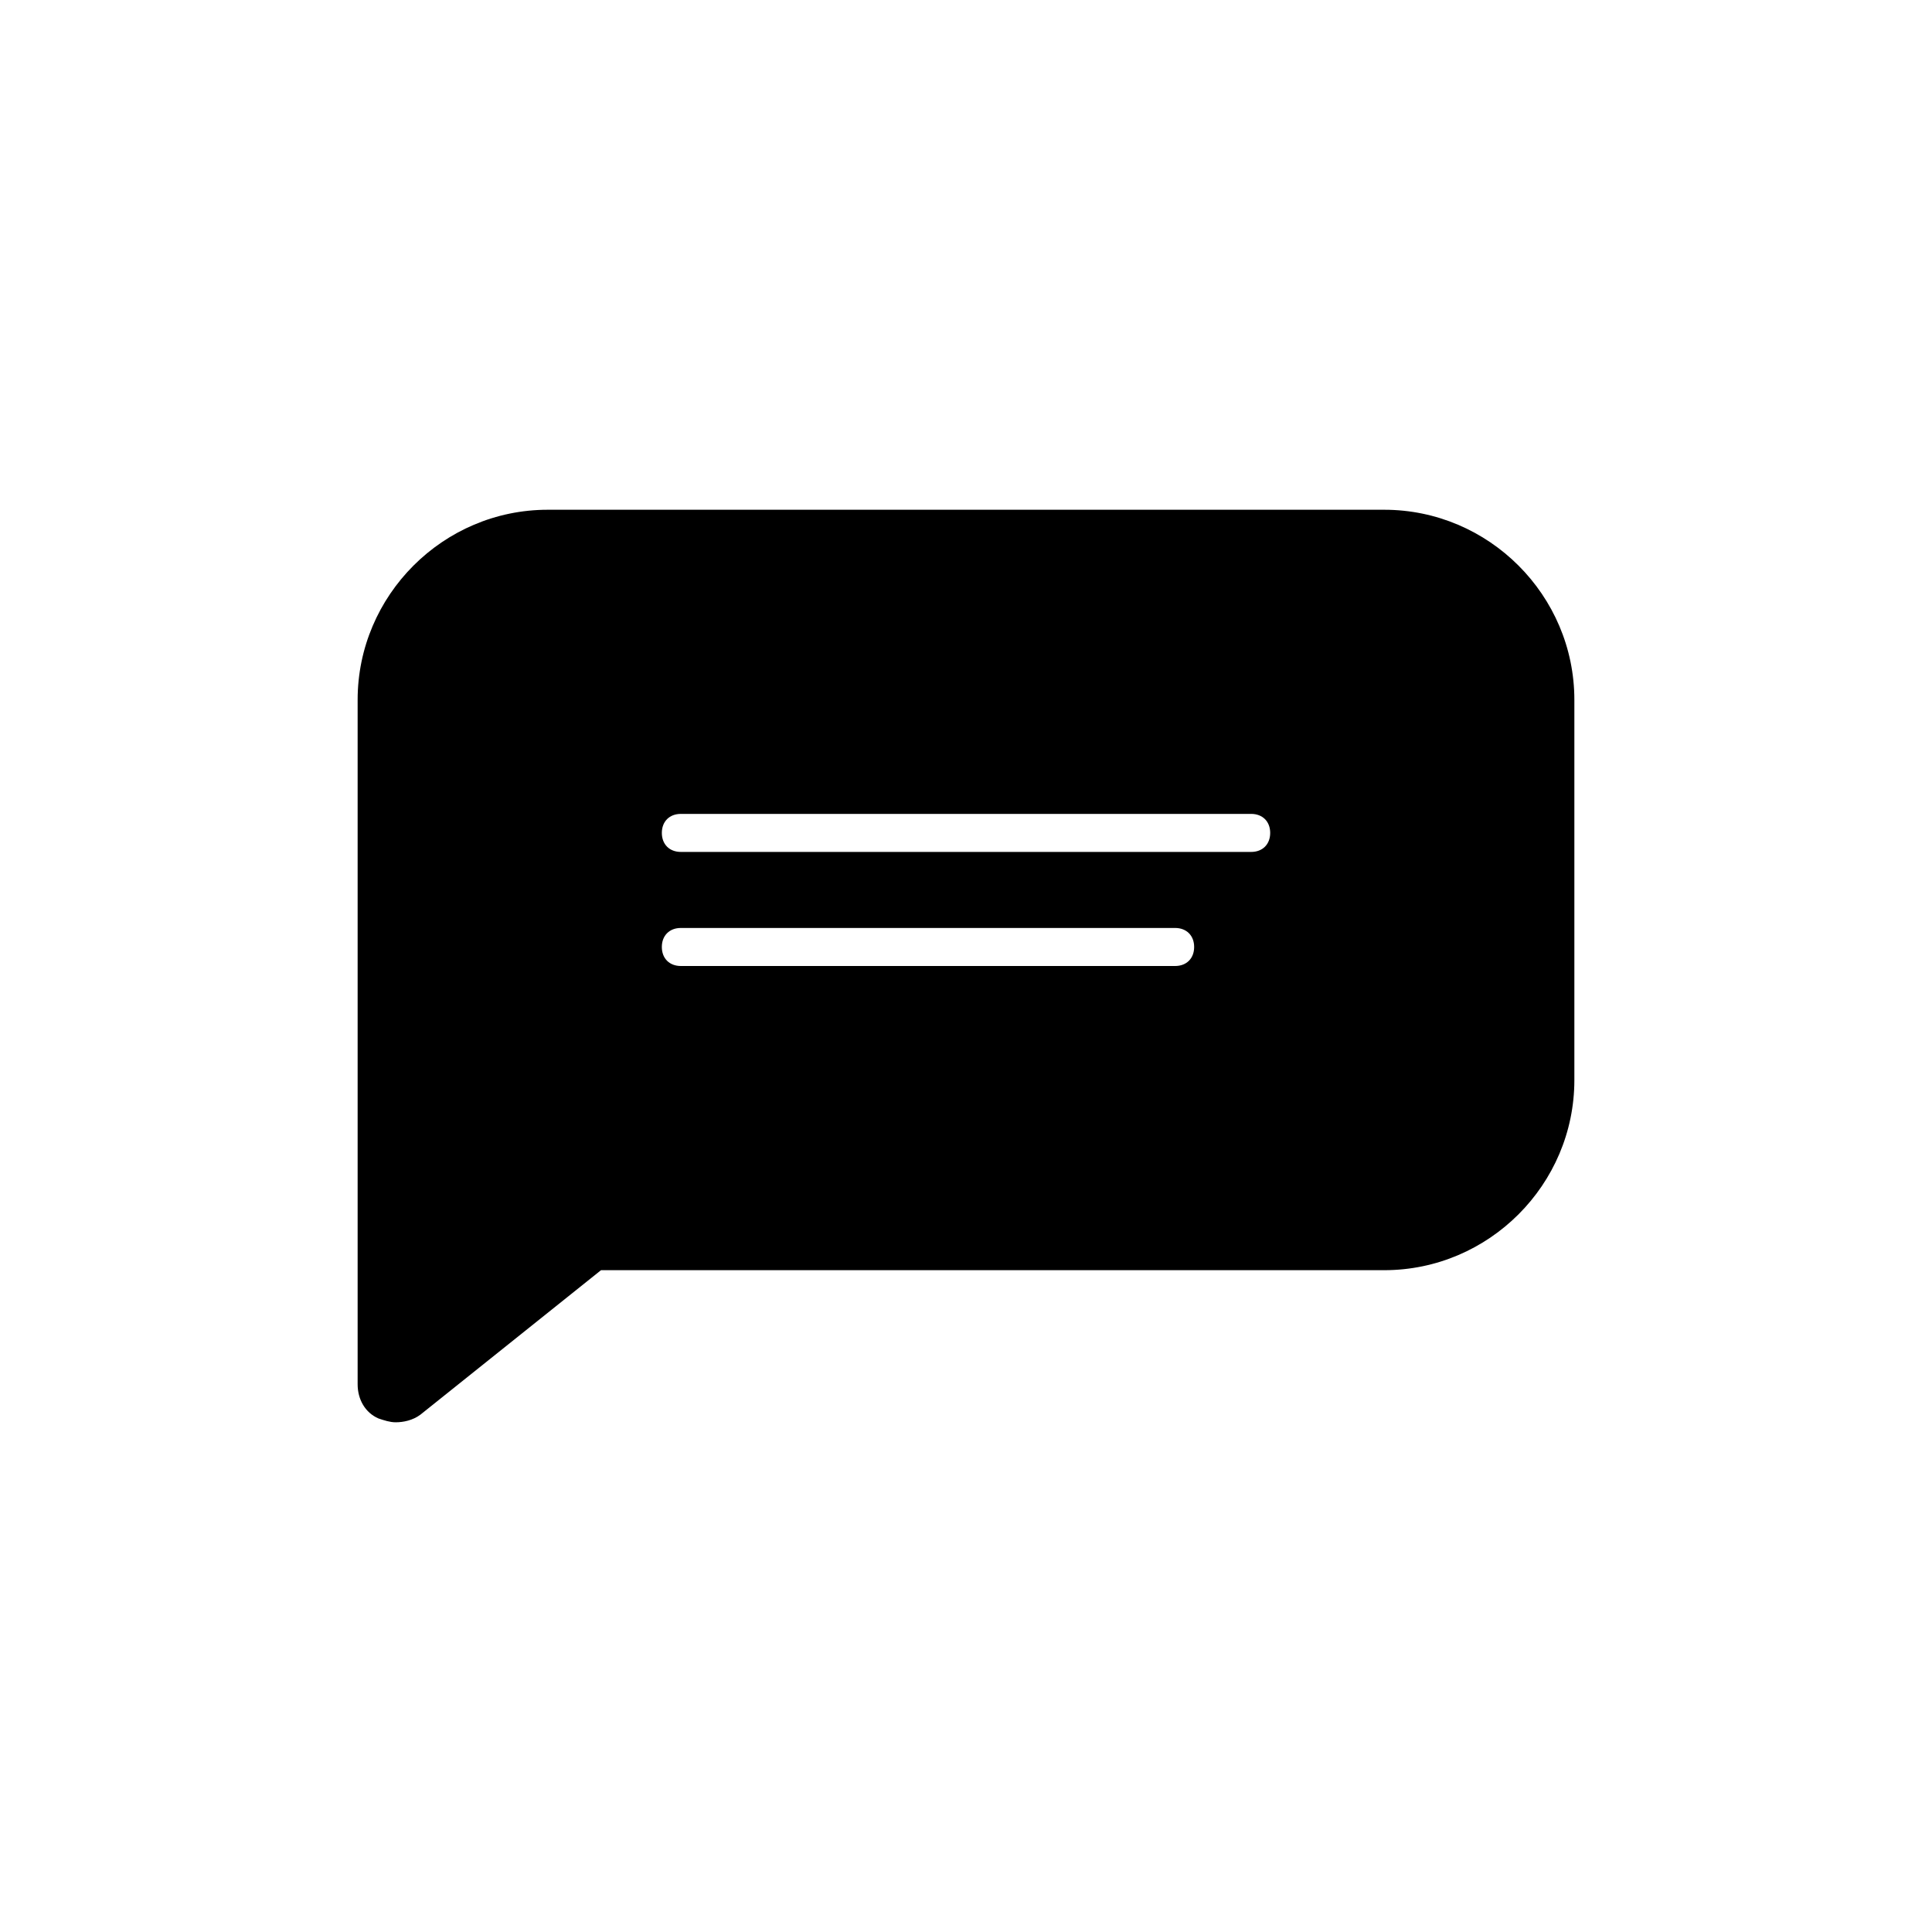 <?xml version="1.0" encoding="UTF-8"?>
<!-- Uploaded to: SVG Repo, www.svgrepo.com, Generator: SVG Repo Mixer Tools -->
<svg fill="#000000" width="800px" height="800px" version="1.1" viewBox="144 144 512 512" xmlns="http://www.w3.org/2000/svg">
 <path d="m510.84 279.09h-221.68c-27.711 0-50.383 22.672-50.383 50.383v181.37c0 4.031 2.016 7.559 5.543 9.07 1.512 0.504 3.023 1.008 4.535 1.008 2.016 0 4.535-0.504 6.551-2.016l47.863-38.289 207.57-0.004c27.711 0 50.383-22.672 50.383-50.383v-100.76c0-27.711-22.672-50.379-50.383-50.379zm-55.418 120.91h-130.99c-3.023 0-5.039-2.016-5.039-5.039 0-3.023 2.016-5.039 5.039-5.039h130.99c3.023 0 5.039 2.016 5.039 5.039 0 3.023-2.016 5.039-5.039 5.039zm20.152-30.23h-151.14c-3.023 0-5.039-2.016-5.039-5.039 0-3.023 2.016-5.039 5.039-5.039h151.14c3.023 0 5.039 2.016 5.039 5.039 0 3.023-2.016 5.039-5.039 5.039z"/>
</svg>